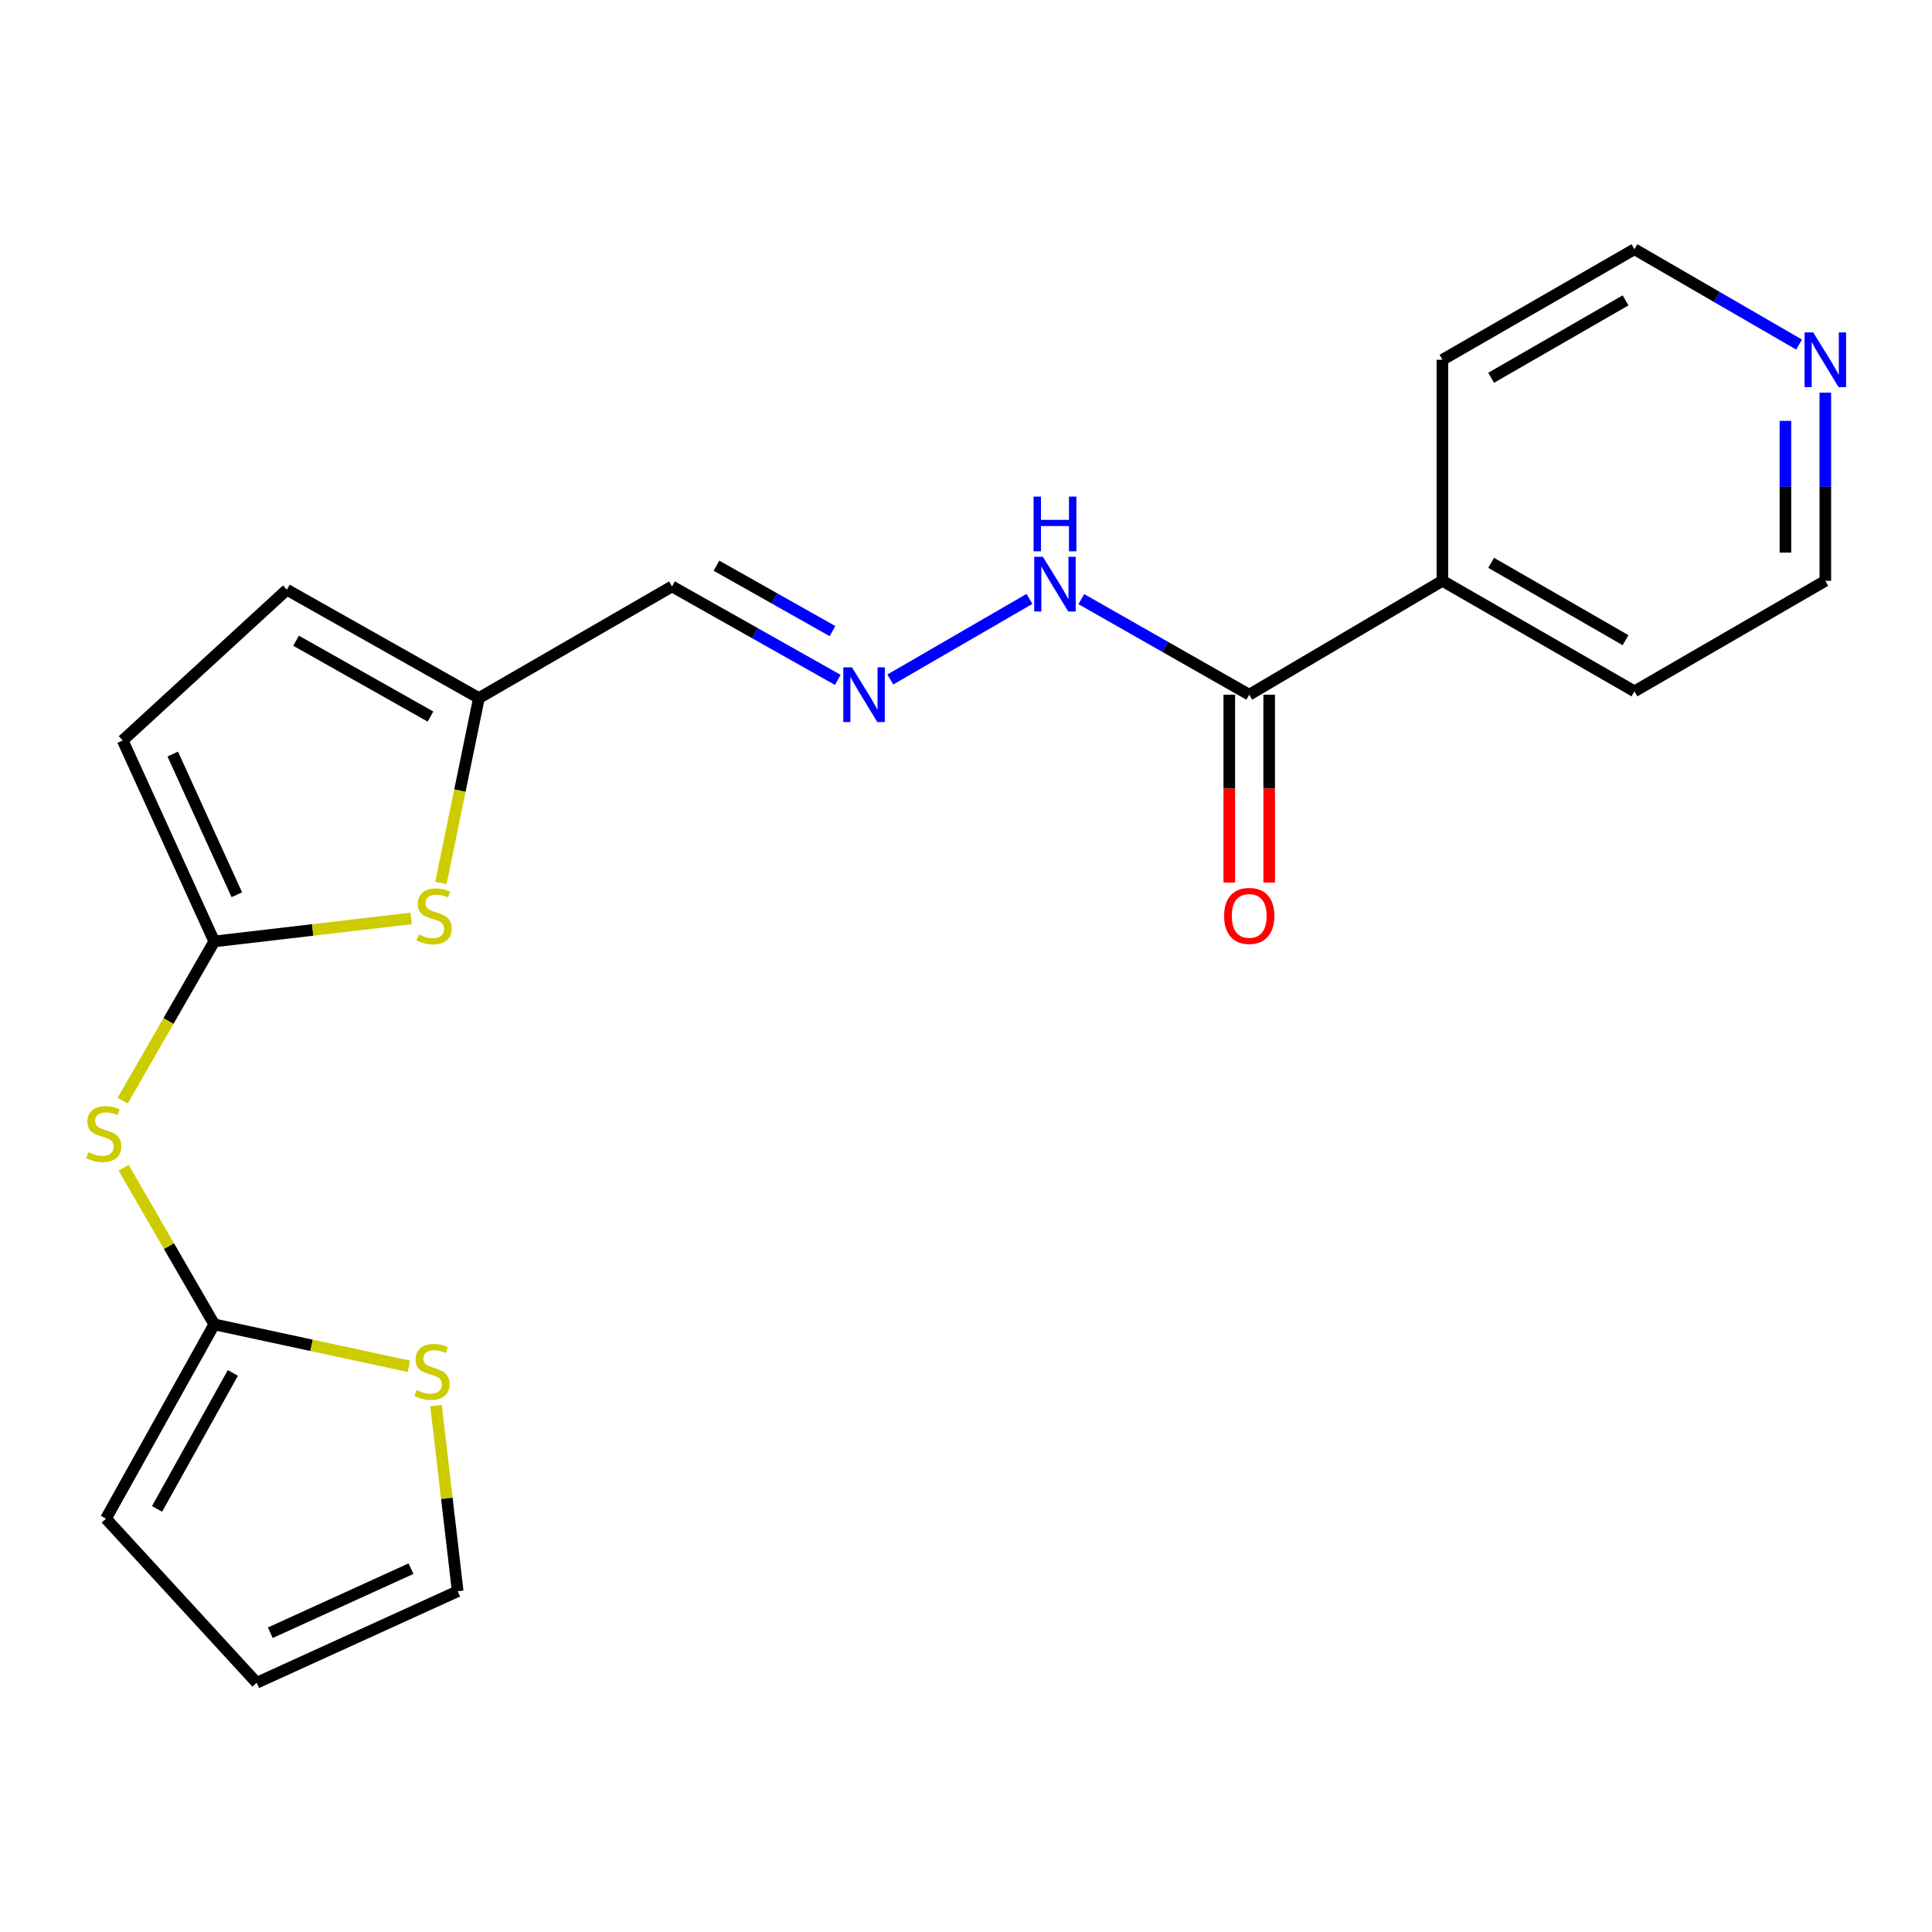 <?xml version='1.0' encoding='iso-8859-1'?>
<svg version='1.1' baseProfile='full'
              xmlns='http://www.w3.org/2000/svg'
                      xmlns:rdkit='http://www.rdkit.org/xml'
                      xmlns:xlink='http://www.w3.org/1999/xlink'
                  xml:space='preserve'
width='1000px' height='1000px' viewBox='0 0 1000 1000'>
<!-- END OF HEADER -->
<rect style='opacity:1.0;fill:#FFFFFF;stroke:none' width='1000' height='1000' x='0' y='0'> </rect>
<path class='bond-0' d='M 110.897,487.288 L 161.846,481.338' style='fill:none;fill-rule:evenodd;stroke:#000000;stroke-width:6px;stroke-linecap:butt;stroke-linejoin:miter;stroke-opacity:1' />
<path class='bond-0' d='M 161.846,481.338 L 212.795,475.387' style='fill:none;fill-rule:evenodd;stroke:#CCCC00;stroke-width:6px;stroke-linecap:butt;stroke-linejoin:miter;stroke-opacity:1' />
<path class='bond-2' d='M 110.897,487.288 L 87.188,528.494' style='fill:none;fill-rule:evenodd;stroke:#000000;stroke-width:6px;stroke-linecap:butt;stroke-linejoin:miter;stroke-opacity:1' />
<path class='bond-2' d='M 87.188,528.494 L 63.48,569.7' style='fill:none;fill-rule:evenodd;stroke:#CCCC00;stroke-width:6px;stroke-linecap:butt;stroke-linejoin:miter;stroke-opacity:1' />
<path class='bond-5' d='M 110.897,487.288 L 63.515,383.254' style='fill:none;fill-rule:evenodd;stroke:#000000;stroke-width:6px;stroke-linecap:butt;stroke-linejoin:miter;stroke-opacity:1' />
<path class='bond-5' d='M 122.583,463.124 L 89.416,390.3' style='fill:none;fill-rule:evenodd;stroke:#000000;stroke-width:6px;stroke-linecap:butt;stroke-linejoin:miter;stroke-opacity:1' />
<path class='bond-3' d='M 228.23,456.996 L 238.055,409.157' style='fill:none;fill-rule:evenodd;stroke:#CCCC00;stroke-width:6px;stroke-linecap:butt;stroke-linejoin:miter;stroke-opacity:1' />
<path class='bond-3' d='M 238.055,409.157 L 247.88,361.319' style='fill:none;fill-rule:evenodd;stroke:#000000;stroke-width:6px;stroke-linecap:butt;stroke-linejoin:miter;stroke-opacity:1' />
<path class='bond-1' d='M 110.897,685.49 L 87.434,644.955' style='fill:none;fill-rule:evenodd;stroke:#000000;stroke-width:6px;stroke-linecap:butt;stroke-linejoin:miter;stroke-opacity:1' />
<path class='bond-1' d='M 87.434,644.955 L 63.971,604.421' style='fill:none;fill-rule:evenodd;stroke:#CCCC00;stroke-width:6px;stroke-linecap:butt;stroke-linejoin:miter;stroke-opacity:1' />
<path class='bond-6' d='M 110.897,685.49 L 161.269,696.344' style='fill:none;fill-rule:evenodd;stroke:#000000;stroke-width:6px;stroke-linecap:butt;stroke-linejoin:miter;stroke-opacity:1' />
<path class='bond-6' d='M 161.269,696.344 L 211.642,707.199' style='fill:none;fill-rule:evenodd;stroke:#CCCC00;stroke-width:6px;stroke-linecap:butt;stroke-linejoin:miter;stroke-opacity:1' />
<path class='bond-10' d='M 110.897,685.49 L 54.842,786.036' style='fill:none;fill-rule:evenodd;stroke:#000000;stroke-width:6px;stroke-linecap:butt;stroke-linejoin:miter;stroke-opacity:1' />
<path class='bond-10' d='M 120.526,710.627 L 81.287,781.01' style='fill:none;fill-rule:evenodd;stroke:#000000;stroke-width:6px;stroke-linecap:butt;stroke-linejoin:miter;stroke-opacity:1' />
<path class='bond-9' d='M 247.88,361.319 L 347.83,303.531' style='fill:none;fill-rule:evenodd;stroke:#000000;stroke-width:6px;stroke-linecap:butt;stroke-linejoin:miter;stroke-opacity:1' />
<path class='bond-21' d='M 247.88,361.319 L 148.481,305.241' style='fill:none;fill-rule:evenodd;stroke:#000000;stroke-width:6px;stroke-linecap:butt;stroke-linejoin:miter;stroke-opacity:1' />
<path class='bond-21' d='M 222.823,370.893 L 153.244,331.638' style='fill:none;fill-rule:evenodd;stroke:#000000;stroke-width:6px;stroke-linecap:butt;stroke-linejoin:miter;stroke-opacity:1' />
<path class='bond-4' d='M 646.6,359.575 L 603.143,334.842' style='fill:none;fill-rule:evenodd;stroke:#000000;stroke-width:6px;stroke-linecap:butt;stroke-linejoin:miter;stroke-opacity:1' />
<path class='bond-4' d='M 603.143,334.842 L 559.686,310.108' style='fill:none;fill-rule:evenodd;stroke:#0000FF;stroke-width:6px;stroke-linecap:butt;stroke-linejoin:miter;stroke-opacity:1' />
<path class='bond-13' d='M 636.275,359.575 L 636.275,408.193' style='fill:none;fill-rule:evenodd;stroke:#000000;stroke-width:6px;stroke-linecap:butt;stroke-linejoin:miter;stroke-opacity:1' />
<path class='bond-13' d='M 636.275,408.193 L 636.275,456.811' style='fill:none;fill-rule:evenodd;stroke:#FF0000;stroke-width:6px;stroke-linecap:butt;stroke-linejoin:miter;stroke-opacity:1' />
<path class='bond-13' d='M 656.926,359.575 L 656.926,408.193' style='fill:none;fill-rule:evenodd;stroke:#000000;stroke-width:6px;stroke-linecap:butt;stroke-linejoin:miter;stroke-opacity:1' />
<path class='bond-13' d='M 656.926,408.193 L 656.926,456.811' style='fill:none;fill-rule:evenodd;stroke:#FF0000;stroke-width:6px;stroke-linecap:butt;stroke-linejoin:miter;stroke-opacity:1' />
<path class='bond-15' d='M 646.6,359.575 L 746.596,300.629' style='fill:none;fill-rule:evenodd;stroke:#000000;stroke-width:6px;stroke-linecap:butt;stroke-linejoin:miter;stroke-opacity:1' />
<path class='bond-8' d='M 63.515,383.254 L 148.481,305.241' style='fill:none;fill-rule:evenodd;stroke:#000000;stroke-width:6px;stroke-linecap:butt;stroke-linejoin:miter;stroke-opacity:1' />
<path class='bond-12' d='M 225.677,727.523 L 231.289,775.571' style='fill:none;fill-rule:evenodd;stroke:#CCCC00;stroke-width:6px;stroke-linecap:butt;stroke-linejoin:miter;stroke-opacity:1' />
<path class='bond-12' d='M 231.289,775.571 L 236.901,823.62' style='fill:none;fill-rule:evenodd;stroke:#000000;stroke-width:6px;stroke-linecap:butt;stroke-linejoin:miter;stroke-opacity:1' />
<path class='bond-7' d='M 433.636,351.911 L 390.733,327.721' style='fill:none;fill-rule:evenodd;stroke:#0000FF;stroke-width:6px;stroke-linecap:butt;stroke-linejoin:miter;stroke-opacity:1' />
<path class='bond-7' d='M 390.733,327.721 L 347.83,303.531' style='fill:none;fill-rule:evenodd;stroke:#000000;stroke-width:6px;stroke-linecap:butt;stroke-linejoin:miter;stroke-opacity:1' />
<path class='bond-7' d='M 430.908,326.666 L 400.875,309.733' style='fill:none;fill-rule:evenodd;stroke:#0000FF;stroke-width:6px;stroke-linecap:butt;stroke-linejoin:miter;stroke-opacity:1' />
<path class='bond-7' d='M 400.875,309.733 L 370.843,292.8' style='fill:none;fill-rule:evenodd;stroke:#000000;stroke-width:6px;stroke-linecap:butt;stroke-linejoin:miter;stroke-opacity:1' />
<path class='bond-11' d='M 460.824,351.703 L 532.852,309.994' style='fill:none;fill-rule:evenodd;stroke:#0000FF;stroke-width:6px;stroke-linecap:butt;stroke-linejoin:miter;stroke-opacity:1' />
<path class='bond-16' d='M 54.842,786.036 L 132.867,871.002' style='fill:none;fill-rule:evenodd;stroke:#000000;stroke-width:6px;stroke-linecap:butt;stroke-linejoin:miter;stroke-opacity:1' />
<path class='bond-22' d='M 236.901,823.62 L 132.867,871.002' style='fill:none;fill-rule:evenodd;stroke:#000000;stroke-width:6px;stroke-linecap:butt;stroke-linejoin:miter;stroke-opacity:1' />
<path class='bond-22' d='M 212.736,811.934 L 139.913,845.101' style='fill:none;fill-rule:evenodd;stroke:#000000;stroke-width:6px;stroke-linecap:butt;stroke-linejoin:miter;stroke-opacity:1' />
<path class='bond-14' d='M 944.786,203.244 L 944.786,251.936' style='fill:none;fill-rule:evenodd;stroke:#0000FF;stroke-width:6px;stroke-linecap:butt;stroke-linejoin:miter;stroke-opacity:1' />
<path class='bond-14' d='M 944.786,251.936 L 944.786,300.629' style='fill:none;fill-rule:evenodd;stroke:#000000;stroke-width:6px;stroke-linecap:butt;stroke-linejoin:miter;stroke-opacity:1' />
<path class='bond-14' d='M 924.135,217.851 L 924.135,251.936' style='fill:none;fill-rule:evenodd;stroke:#0000FF;stroke-width:6px;stroke-linecap:butt;stroke-linejoin:miter;stroke-opacity:1' />
<path class='bond-14' d='M 924.135,251.936 L 924.135,286.021' style='fill:none;fill-rule:evenodd;stroke:#000000;stroke-width:6px;stroke-linecap:butt;stroke-linejoin:miter;stroke-opacity:1' />
<path class='bond-23' d='M 931.191,178.349 L 888.593,153.673' style='fill:none;fill-rule:evenodd;stroke:#0000FF;stroke-width:6px;stroke-linecap:butt;stroke-linejoin:miter;stroke-opacity:1' />
<path class='bond-23' d='M 888.593,153.673 L 845.995,128.998' style='fill:none;fill-rule:evenodd;stroke:#000000;stroke-width:6px;stroke-linecap:butt;stroke-linejoin:miter;stroke-opacity:1' />
<path class='bond-19' d='M 746.596,300.629 L 746.596,186.223' style='fill:none;fill-rule:evenodd;stroke:#000000;stroke-width:6px;stroke-linecap:butt;stroke-linejoin:miter;stroke-opacity:1' />
<path class='bond-20' d='M 746.596,300.629 L 845.995,357.831' style='fill:none;fill-rule:evenodd;stroke:#000000;stroke-width:6px;stroke-linecap:butt;stroke-linejoin:miter;stroke-opacity:1' />
<path class='bond-20' d='M 771.806,291.31 L 841.385,331.352' style='fill:none;fill-rule:evenodd;stroke:#000000;stroke-width:6px;stroke-linecap:butt;stroke-linejoin:miter;stroke-opacity:1' />
<path class='bond-17' d='M 845.995,128.998 L 746.596,186.223' style='fill:none;fill-rule:evenodd;stroke:#000000;stroke-width:6px;stroke-linecap:butt;stroke-linejoin:miter;stroke-opacity:1' />
<path class='bond-17' d='M 841.388,155.478 L 771.809,195.536' style='fill:none;fill-rule:evenodd;stroke:#000000;stroke-width:6px;stroke-linecap:butt;stroke-linejoin:miter;stroke-opacity:1' />
<path class='bond-18' d='M 944.786,300.629 L 845.995,357.831' style='fill:none;fill-rule:evenodd;stroke:#000000;stroke-width:6px;stroke-linecap:butt;stroke-linejoin:miter;stroke-opacity:1' />
<path  class='atom-1' d='M 216.74 483.712
Q 217.06 483.832, 218.38 484.392
Q 219.7 484.952, 221.14 485.312
Q 222.62 485.632, 224.06 485.632
Q 226.74 485.632, 228.3 484.352
Q 229.86 483.032, 229.86 480.752
Q 229.86 479.192, 229.06 478.232
Q 228.3 477.272, 227.1 476.752
Q 225.9 476.232, 223.9 475.632
Q 221.38 474.872, 219.86 474.152
Q 218.38 473.432, 217.3 471.912
Q 216.26 470.392, 216.26 467.832
Q 216.26 464.272, 218.66 462.072
Q 221.1 459.872, 225.9 459.872
Q 229.18 459.872, 232.9 461.432
L 231.98 464.512
Q 228.58 463.112, 226.02 463.112
Q 223.26 463.112, 221.74 464.272
Q 220.22 465.392, 220.26 467.352
Q 220.26 468.872, 221.02 469.792
Q 221.82 470.712, 222.94 471.232
Q 224.1 471.752, 226.02 472.352
Q 228.58 473.152, 230.1 473.952
Q 231.62 474.752, 232.7 476.392
Q 233.82 477.992, 233.82 480.752
Q 233.82 484.672, 231.18 486.792
Q 228.58 488.872, 224.22 488.872
Q 221.7 488.872, 219.78 488.312
Q 217.9 487.792, 215.66 486.872
L 216.74 483.712
' fill='#CCCC00'/>
<path  class='atom-3' d='M 45.706 596.407
Q 46.026 596.527, 47.346 597.087
Q 48.666 597.647, 50.106 598.007
Q 51.586 598.327, 53.026 598.327
Q 55.706 598.327, 57.266 597.047
Q 58.826 595.727, 58.826 593.447
Q 58.826 591.887, 58.026 590.927
Q 57.266 589.967, 56.066 589.447
Q 54.866 588.927, 52.866 588.327
Q 50.346 587.567, 48.826 586.847
Q 47.346 586.127, 46.266 584.607
Q 45.226 583.087, 45.226 580.527
Q 45.226 576.967, 47.626 574.767
Q 50.066 572.567, 54.866 572.567
Q 58.146 572.567, 61.866 574.127
L 60.946 577.207
Q 57.546 575.807, 54.986 575.807
Q 52.226 575.807, 50.706 576.967
Q 49.186 578.087, 49.226 580.047
Q 49.226 581.567, 49.986 582.487
Q 50.786 583.407, 51.906 583.927
Q 53.066 584.447, 54.986 585.047
Q 57.546 585.847, 59.066 586.647
Q 60.586 587.447, 61.666 589.087
Q 62.786 590.687, 62.786 593.447
Q 62.786 597.367, 60.146 599.487
Q 57.546 601.567, 53.186 601.567
Q 50.666 601.567, 48.746 601.007
Q 46.866 600.487, 44.626 599.567
L 45.706 596.407
' fill='#CCCC00'/>
<path  class='atom-7' d='M 215.604 719.497
Q 215.924 719.617, 217.244 720.177
Q 218.564 720.737, 220.004 721.097
Q 221.484 721.417, 222.924 721.417
Q 225.604 721.417, 227.164 720.137
Q 228.724 718.817, 228.724 716.537
Q 228.724 714.977, 227.924 714.017
Q 227.164 713.057, 225.964 712.537
Q 224.764 712.017, 222.764 711.417
Q 220.244 710.657, 218.724 709.937
Q 217.244 709.217, 216.164 707.697
Q 215.124 706.177, 215.124 703.617
Q 215.124 700.057, 217.524 697.857
Q 219.964 695.657, 224.764 695.657
Q 228.044 695.657, 231.764 697.217
L 230.844 700.297
Q 227.444 698.897, 224.884 698.897
Q 222.124 698.897, 220.604 700.057
Q 219.084 701.177, 219.124 703.137
Q 219.124 704.657, 219.884 705.577
Q 220.684 706.497, 221.804 707.017
Q 222.964 707.537, 224.884 708.137
Q 227.444 708.937, 228.964 709.737
Q 230.484 710.537, 231.564 712.177
Q 232.684 713.777, 232.684 716.537
Q 232.684 720.457, 230.044 722.577
Q 227.444 724.657, 223.084 724.657
Q 220.564 724.657, 218.644 724.097
Q 216.764 723.577, 214.524 722.657
L 215.604 719.497
' fill='#CCCC00'/>
<path  class='atom-8' d='M 440.969 345.415
L 450.249 360.415
Q 451.169 361.895, 452.649 364.575
Q 454.129 367.255, 454.209 367.415
L 454.209 345.415
L 457.969 345.415
L 457.969 373.735
L 454.089 373.735
L 444.129 357.335
Q 442.969 355.415, 441.729 353.215
Q 440.529 351.015, 440.169 350.335
L 440.169 373.735
L 436.489 373.735
L 436.489 345.415
L 440.969 345.415
' fill='#0000FF'/>
<path  class='atom-12' d='M 539.794 288.189
L 549.074 303.189
Q 549.994 304.669, 551.474 307.349
Q 552.954 310.029, 553.034 310.189
L 553.034 288.189
L 556.794 288.189
L 556.794 316.509
L 552.914 316.509
L 542.954 300.109
Q 541.794 298.189, 540.554 295.989
Q 539.354 293.789, 538.994 293.109
L 538.994 316.509
L 535.314 316.509
L 535.314 288.189
L 539.794 288.189
' fill='#0000FF'/>
<path  class='atom-12' d='M 534.974 257.037
L 538.814 257.037
L 538.814 269.077
L 553.294 269.077
L 553.294 257.037
L 557.134 257.037
L 557.134 285.357
L 553.294 285.357
L 553.294 272.277
L 538.814 272.277
L 538.814 285.357
L 534.974 285.357
L 534.974 257.037
' fill='#0000FF'/>
<path  class='atom-14' d='M 633.6 474.072
Q 633.6 467.272, 636.96 463.472
Q 640.32 459.672, 646.6 459.672
Q 652.88 459.672, 656.24 463.472
Q 659.6 467.272, 659.6 474.072
Q 659.6 480.952, 656.2 484.872
Q 652.8 488.752, 646.6 488.752
Q 640.36 488.752, 636.96 484.872
Q 633.6 480.992, 633.6 474.072
M 646.6 485.552
Q 650.92 485.552, 653.24 482.672
Q 655.6 479.752, 655.6 474.072
Q 655.6 468.512, 653.24 465.712
Q 650.92 462.872, 646.6 462.872
Q 642.28 462.872, 639.92 465.672
Q 637.6 468.472, 637.6 474.072
Q 637.6 479.792, 639.92 482.672
Q 642.28 485.552, 646.6 485.552
' fill='#FF0000'/>
<path  class='atom-15' d='M 938.526 172.063
L 947.806 187.063
Q 948.726 188.543, 950.206 191.223
Q 951.686 193.903, 951.766 194.063
L 951.766 172.063
L 955.526 172.063
L 955.526 200.383
L 951.646 200.383
L 941.686 183.983
Q 940.526 182.063, 939.286 179.863
Q 938.086 177.663, 937.726 176.983
L 937.726 200.383
L 934.046 200.383
L 934.046 172.063
L 938.526 172.063
' fill='#0000FF'/>
</svg>
